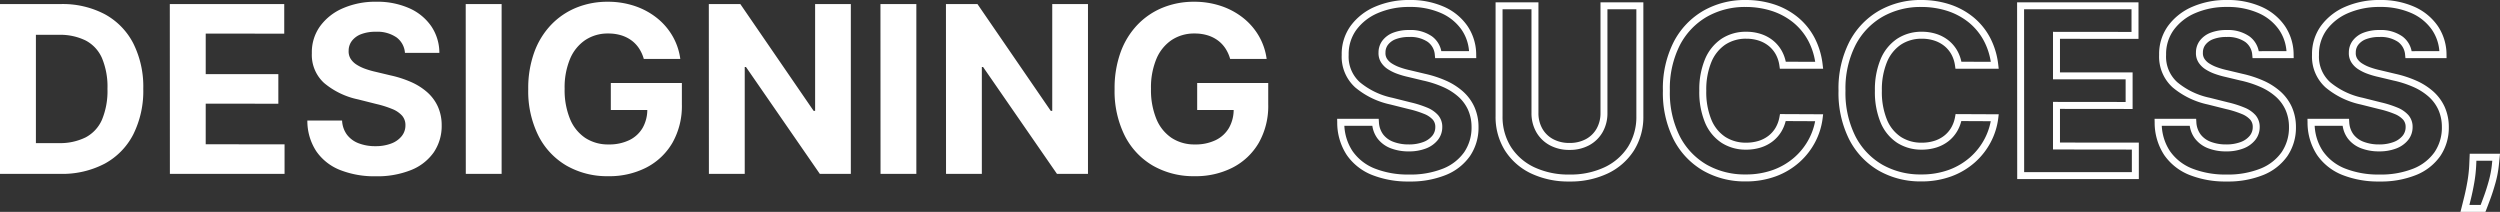 <svg xmlns="http://www.w3.org/2000/svg" width="717.401" height="60.804" viewBox="0 0 717.401 60.804"><rect x="0" y="0" width="717.401" height="60.804" fill="#333333" stroke="none"/><g transform="translate(2815.765 1641.893)"><path d="M22.413-50.393a23.688,23.688,0,0,1,9.9,1.946,16.045,16.045,0,0,1,6.727,5.508,14.7,14.7,0,0,1,2.506,8.209l.017,1.016h-11.8l-.089-.9a5.021,5.021,0,0,0-2.048-3.766,8.8,8.8,0,0,0-5.284-1.4,10.472,10.472,0,0,0-3.884.629,5.04,5.04,0,0,0-2.224,1.607,3.591,3.591,0,0,0-.72,2.212v.036a2.953,2.953,0,0,0,.409,1.72A4.49,4.49,0,0,0,17.3-32.207a11.042,11.042,0,0,0,2.269,1.11,23.294,23.294,0,0,0,2.874.832l.014,0,4.372,1.045a32.017,32.017,0,0,1,6.034,1.964,18.86,18.86,0,0,1,4.873,3.093,13.355,13.355,0,0,1,3.277,4.422,14.1,14.1,0,0,1,1.2,5.811v.013a14.507,14.507,0,0,1-2.448,8.306,15.523,15.523,0,0,1-6.9,5.422A27.028,27.028,0,0,1,22.294,1.69,27.823,27.823,0,0,1,11.645-.194,15.99,15.99,0,0,1,4.4-5.918a16.933,16.933,0,0,1-2.733-9.358L1.642-16.3H13.568l.063.932a6.422,6.422,0,0,0,1.212,3.54A6.551,6.551,0,0,0,17.767-9.7a12.123,12.123,0,0,0,4.407.753,11.506,11.506,0,0,0,4.191-.692,6.025,6.025,0,0,0,2.59-1.806,3.882,3.882,0,0,0,.856-2.5,3.087,3.087,0,0,0-.721-2.107,6.589,6.589,0,0,0-2.442-1.636A28.157,28.157,0,0,0,22.3-19.061l-.009,0-5.3-1.331A23.322,23.322,0,0,1,6.828-25.307,11.877,11.877,0,0,1,2.95-34.641a13.76,13.76,0,0,1,2.557-8.32,16.86,16.86,0,0,1,6.984-5.491A24.359,24.359,0,0,1,22.413-50.393Zm17.08,14.68a12.481,12.481,0,0,0-2.107-6.1,14.076,14.076,0,0,0-5.907-4.818,21.717,21.717,0,0,0-9.065-1.765,22.38,22.38,0,0,0-9.112,1.77,14.89,14.89,0,0,0-6.173,4.835A11.8,11.8,0,0,0,4.95-34.647v.01A9.835,9.835,0,0,0,8.161-26.8a21.378,21.378,0,0,0,9.3,4.461l.007,0,5.3,1.33a30.122,30.122,0,0,1,4.665,1.479,8.532,8.532,0,0,1,3.173,2.171,5.07,5.07,0,0,1,1.206,3.413,5.889,5.889,0,0,1-1.286,3.736A7.986,7.986,0,0,1,27.1-7.777a13.478,13.478,0,0,1-4.922.831,14.1,14.1,0,0,1-5.134-.889,8.609,8.609,0,0,1-3.785-2.774A8,8,0,0,1,11.74-14.3H3.712a14.442,14.442,0,0,0,2.335,7.25A14.025,14.025,0,0,0,12.41-2.042,25.853,25.853,0,0,0,22.294-.31a25.067,25.067,0,0,0,9.78-1.717,13.562,13.562,0,0,0,6.039-4.714,12.546,12.546,0,0,0,2.1-7.179A12.118,12.118,0,0,0,39.194-18.9a11.367,11.367,0,0,0-2.79-3.763,16.867,16.867,0,0,0-4.359-2.76,30.026,30.026,0,0,0-5.664-1.841l-.014,0L22-28.315a25.288,25.288,0,0,1-3.113-.9,13.036,13.036,0,0,1-2.68-1.317,6.472,6.472,0,0,1-1.978-1.986,4.946,4.946,0,0,1-.71-2.83,5.6,5.6,0,0,1,1.112-3.385,7,7,0,0,1,3.082-2.271,12.426,12.426,0,0,1,4.634-.775,10.716,10.716,0,0,1,6.47,1.789,6.864,6.864,0,0,1,2.717,4.278Zm79.328-14.68A26.215,26.215,0,0,1,127-49.154a21.147,21.147,0,0,1,6.753,3.635,19.235,19.235,0,0,1,4.831,5.858,21.9,21.9,0,0,1,2.385,7.876l.132,1.117H128.682l-.121-.86a9.364,9.364,0,0,0-1.05-3.258A8.238,8.238,0,0,0,125.5-37.2a9.022,9.022,0,0,0-2.861-1.541,11.367,11.367,0,0,0-3.576-.544,10.692,10.692,0,0,0-6.037,1.7,11.168,11.168,0,0,0-3.991,4.991,20.7,20.7,0,0,0-1.464,8.226,20.884,20.884,0,0,0,1.474,8.353,10.865,10.865,0,0,0,3.992,4.915,10.8,10.8,0,0,0,5.954,1.649,12.03,12.03,0,0,0,3.548-.5,9,9,0,0,0,2.839-1.444,8.239,8.239,0,0,0,2.048-2.3,9.309,9.309,0,0,0,1.146-3.138l.151-.824L141.1-17.6l-.134,1.115a19.969,19.969,0,0,1-2.115,6.8,20.6,20.6,0,0,1-4.525,5.826A21.244,21.244,0,0,1,127.586.185a24.629,24.629,0,0,1-8.766,1.481,24.017,24.017,0,0,1-12.145-3.084,21.92,21.92,0,0,1-8.474-8.94,29.7,29.7,0,0,1-3.079-14.006A29.474,29.474,0,0,1,98.239-38.4a22.049,22.049,0,0,1,8.522-8.925A23.967,23.967,0,0,1,118.82-50.393Zm20,17.726a19.318,19.318,0,0,0-2-6.043,17.245,17.245,0,0,0-4.329-5.253,19.154,19.154,0,0,0-6.118-3.289,24.221,24.221,0,0,0-7.552-1.14,21.994,21.994,0,0,0-11.067,2.807A20.08,20.08,0,0,0,100-37.453a27.516,27.516,0,0,0-2.879,13.089,27.744,27.744,0,0,0,2.846,13.07,19.951,19.951,0,0,0,7.7,8.143A22.045,22.045,0,0,0,118.82-.334a22.648,22.648,0,0,0,8.055-1.35,19.256,19.256,0,0,0,6.109-3.662,18.606,18.606,0,0,0,4.089-5.261,18.144,18.144,0,0,0,1.735-5.006l-8.452-.039a10.957,10.957,0,0,1-1.221,2.985,10.231,10.231,0,0,1-2.544,2.859,10.993,10.993,0,0,1-3.466,1.768,14.024,14.024,0,0,1-4.137.592,12.766,12.766,0,0,1-7.037-1.967,12.823,12.823,0,0,1-4.74-5.792,22.837,22.837,0,0,1-1.643-9.158,22.663,22.663,0,0,1,1.629-9.024,13.129,13.129,0,0,1,4.717-5.859,12.653,12.653,0,0,1,7.144-2.035,13.357,13.357,0,0,1,4.2.646,11.012,11.012,0,0,1,3.492,1.885,10.23,10.23,0,0,1,2.5,2.991,10.973,10.973,0,0,1,1.132,3.091Zm30.392-17.726a26.215,26.215,0,0,1,8.175,1.239,21.147,21.147,0,0,1,6.753,3.635,19.235,19.235,0,0,1,4.831,5.858,21.9,21.9,0,0,1,2.385,7.876l.132,1.117H179.075l-.121-.86a9.364,9.364,0,0,0-1.05-3.258,8.239,8.239,0,0,0-2.016-2.41,9.022,9.022,0,0,0-2.861-1.541,11.367,11.367,0,0,0-3.576-.544,10.692,10.692,0,0,0-6.037,1.7,11.168,11.168,0,0,0-3.991,4.991,20.7,20.7,0,0,0-1.464,8.226,20.884,20.884,0,0,0,1.474,8.353,10.865,10.865,0,0,0,3.992,4.915,10.8,10.8,0,0,0,5.954,1.649,12.03,12.03,0,0,0,3.548-.5,9,9,0,0,0,2.839-1.444,8.239,8.239,0,0,0,2.048-2.3,9.308,9.308,0,0,0,1.146-3.138l.151-.824,12.381.057-.134,1.115a19.97,19.97,0,0,1-2.115,6.8,20.6,20.6,0,0,1-4.524,5.826A21.244,21.244,0,0,1,177.979.185a24.629,24.629,0,0,1-8.766,1.481,24.017,24.017,0,0,1-12.145-3.084,21.92,21.92,0,0,1-8.474-8.94,29.7,29.7,0,0,1-3.078-14.006A29.474,29.474,0,0,1,148.631-38.4a22.049,22.049,0,0,1,8.522-8.925A23.967,23.967,0,0,1,169.213-50.393Zm20,17.726a19.317,19.317,0,0,0-2-6.043,17.245,17.245,0,0,0-4.329-5.253,19.154,19.154,0,0,0-6.118-3.289,24.221,24.221,0,0,0-7.552-1.14,21.994,21.994,0,0,0-11.067,2.807,20.079,20.079,0,0,0-7.752,8.134,27.516,27.516,0,0,0-2.879,13.089,27.744,27.744,0,0,0,2.846,13.07,19.951,19.951,0,0,0,7.7,8.143A22.045,22.045,0,0,0,169.213-.334a22.647,22.647,0,0,0,8.055-1.35,19.256,19.256,0,0,0,6.109-3.662,18.606,18.606,0,0,0,4.088-5.261,18.146,18.146,0,0,0,1.735-5.006l-8.452-.039a10.957,10.957,0,0,1-1.221,2.985,10.231,10.231,0,0,1-2.544,2.859,10.993,10.993,0,0,1-3.466,1.768,14.024,14.024,0,0,1-4.137.592,12.766,12.766,0,0,1-7.037-1.967,12.824,12.824,0,0,1-4.74-5.792,22.837,22.837,0,0,1-1.643-9.158,22.663,22.663,0,0,1,1.629-9.024,13.129,13.129,0,0,1,4.717-5.859,12.653,12.653,0,0,1,7.144-2.035,13.357,13.357,0,0,1,4.2.646,11.012,11.012,0,0,1,3.492,1.885,10.231,10.231,0,0,1,2.5,2.991,10.973,10.973,0,0,1,1.132,3.091Zm67.77-17.726a23.688,23.688,0,0,1,9.9,1.946,16.045,16.045,0,0,1,6.727,5.508,14.7,14.7,0,0,1,2.506,8.209l.017,1.016h-11.8l-.089-.9a5.021,5.021,0,0,0-2.048-3.766,8.8,8.8,0,0,0-5.284-1.4,10.472,10.472,0,0,0-3.884.629,5.04,5.04,0,0,0-2.224,1.607,3.591,3.591,0,0,0-.72,2.213v.036a2.953,2.953,0,0,0,.409,1.72,4.491,4.491,0,0,0,1.376,1.369,11.043,11.043,0,0,0,2.269,1.11,23.292,23.292,0,0,0,2.874.832l.014,0,4.372,1.045a32.016,32.016,0,0,1,6.034,1.964,18.856,18.856,0,0,1,4.873,3.093,13.355,13.355,0,0,1,3.277,4.422,14.1,14.1,0,0,1,1.2,5.811v.013a14.508,14.508,0,0,1-2.448,8.306,15.523,15.523,0,0,1-6.9,5.422A27.028,27.028,0,0,1,256.865,1.69,27.823,27.823,0,0,1,246.216-.194a15.99,15.99,0,0,1-7.247-5.724,16.933,16.933,0,0,1-2.733-9.358l-.023-1.023H248.14l.063.932a6.422,6.422,0,0,0,1.212,3.54A6.551,6.551,0,0,0,252.339-9.7a12.123,12.123,0,0,0,4.407.753,11.506,11.506,0,0,0,4.191-.692,6.025,6.025,0,0,0,2.59-1.806,3.883,3.883,0,0,0,.856-2.5,3.087,3.087,0,0,0-.721-2.107,6.589,6.589,0,0,0-2.442-1.636,28.155,28.155,0,0,0-4.351-1.375l-.009,0-5.3-1.331A23.321,23.321,0,0,1,241.4-25.307a11.877,11.877,0,0,1-3.879-9.334,13.76,13.76,0,0,1,2.557-8.32,16.859,16.859,0,0,1,6.984-5.491A24.359,24.359,0,0,1,256.984-50.393Zm17.08,14.68a12.481,12.481,0,0,0-2.107-6.1,14.077,14.077,0,0,0-5.907-4.818,21.717,21.717,0,0,0-9.065-1.765,22.38,22.38,0,0,0-9.112,1.77,14.89,14.89,0,0,0-6.173,4.835,11.8,11.8,0,0,0-2.178,7.141v.01a9.835,9.835,0,0,0,3.211,7.839,21.378,21.378,0,0,0,9.3,4.461l.007,0,5.3,1.33A30.119,30.119,0,0,1,262-19.526a8.532,8.532,0,0,1,3.173,2.171,5.07,5.07,0,0,1,1.206,3.413,5.889,5.889,0,0,1-1.286,3.736,7.986,7.986,0,0,1-3.429,2.429,13.478,13.478,0,0,1-4.922.831,14.1,14.1,0,0,1-5.134-.889,8.609,8.609,0,0,1-3.785-2.774,8,8,0,0,1-1.516-3.689h-8.028a14.442,14.442,0,0,0,2.335,7.25,14.025,14.025,0,0,0,6.363,5.007A25.853,25.853,0,0,0,256.865-.31a25.067,25.067,0,0,0,9.78-1.717,13.562,13.562,0,0,0,6.039-4.714,12.546,12.546,0,0,0,2.1-7.179,12.118,12.118,0,0,0-1.015-4.983,11.367,11.367,0,0,0-2.79-3.763,16.865,16.865,0,0,0-4.358-2.76,30.028,30.028,0,0,0-5.664-1.841l-.014,0-4.372-1.046a25.285,25.285,0,0,1-3.113-.9,13.036,13.036,0,0,1-2.68-1.317,6.473,6.473,0,0,1-1.978-1.986,4.946,4.946,0,0,1-.71-2.83,5.6,5.6,0,0,1,1.112-3.385,7,7,0,0,1,3.082-2.271,12.426,12.426,0,0,1,4.634-.775,10.716,10.716,0,0,1,6.47,1.789,6.863,6.863,0,0,1,2.717,4.278Zm26.794-14.68a23.687,23.687,0,0,1,9.9,1.946,16.045,16.045,0,0,1,6.727,5.508,14.7,14.7,0,0,1,2.506,8.209L320-33.713h-11.8l-.089-.9a5.021,5.021,0,0,0-2.048-3.766,8.8,8.8,0,0,0-5.284-1.4,10.472,10.472,0,0,0-3.884.629,5.04,5.04,0,0,0-2.224,1.607,3.591,3.591,0,0,0-.72,2.212v.036a2.953,2.953,0,0,0,.409,1.72,4.49,4.49,0,0,0,1.376,1.369,11.041,11.041,0,0,0,2.269,1.11,23.3,23.3,0,0,0,2.874.832l.014,0,4.372,1.045a32.019,32.019,0,0,1,6.034,1.964,18.86,18.86,0,0,1,4.873,3.093,13.355,13.355,0,0,1,3.277,4.422,14.1,14.1,0,0,1,1.2,5.811v.013a14.507,14.507,0,0,1-2.448,8.306,15.523,15.523,0,0,1-6.9,5.422A27.028,27.028,0,0,1,300.739,1.69,27.823,27.823,0,0,1,290.089-.194a15.99,15.99,0,0,1-7.247-5.724,16.933,16.933,0,0,1-2.733-9.358l-.023-1.023h11.926l.063.932a6.422,6.422,0,0,0,1.212,3.54A6.55,6.55,0,0,0,296.212-9.7a12.124,12.124,0,0,0,4.407.753,11.506,11.506,0,0,0,4.191-.692,6.025,6.025,0,0,0,2.59-1.806,3.883,3.883,0,0,0,.855-2.5,3.086,3.086,0,0,0-.721-2.107,6.589,6.589,0,0,0-2.442-1.636,28.153,28.153,0,0,0-4.351-1.375l-.009,0-5.3-1.331a23.322,23.322,0,0,1-10.159-4.912,11.877,11.877,0,0,1-3.879-9.334,13.76,13.76,0,0,1,2.557-8.32,16.86,16.86,0,0,1,6.984-5.491A24.359,24.359,0,0,1,300.858-50.393Zm17.08,14.68a12.481,12.481,0,0,0-2.107-6.1,14.076,14.076,0,0,0-5.907-4.818,21.716,21.716,0,0,0-9.065-1.765,22.381,22.381,0,0,0-9.112,1.77,14.89,14.89,0,0,0-6.173,4.835,11.8,11.8,0,0,0-2.178,7.141v.01a9.835,9.835,0,0,0,3.211,7.839,21.378,21.378,0,0,0,9.3,4.461l.007,0,5.3,1.33a30.118,30.118,0,0,1,4.665,1.479,8.533,8.533,0,0,1,3.173,2.171,5.07,5.07,0,0,1,1.206,3.413,5.889,5.889,0,0,1-1.286,3.736,7.986,7.986,0,0,1-3.429,2.429,13.478,13.478,0,0,1-4.922.831,14.1,14.1,0,0,1-5.134-.889A8.608,8.608,0,0,1,291.7-10.61a8,8,0,0,1-1.516-3.689h-8.028a14.442,14.442,0,0,0,2.335,7.25,14.026,14.026,0,0,0,6.363,5.007A25.852,25.852,0,0,0,300.739-.31a25.067,25.067,0,0,0,9.78-1.717,13.562,13.562,0,0,0,6.039-4.714,12.546,12.546,0,0,0,2.1-7.179,12.118,12.118,0,0,0-1.015-4.983,11.367,11.367,0,0,0-2.79-3.763,16.867,16.867,0,0,0-4.359-2.76,30.027,30.027,0,0,0-5.664-1.841l-.014,0-4.372-1.046a25.287,25.287,0,0,1-3.113-.9,13.035,13.035,0,0,1-2.68-1.317,6.472,6.472,0,0,1-1.978-1.986,4.946,4.946,0,0,1-.71-2.83,5.6,5.6,0,0,1,1.112-3.385,7,7,0,0,1,3.082-2.271,12.427,12.427,0,0,1,4.634-.775,10.716,10.716,0,0,1,6.47,1.789,6.864,6.864,0,0,1,2.717,4.278ZM47.109-49.727h12.3v31.764a8.932,8.932,0,0,0,1.1,4.456,7.715,7.715,0,0,0,3.076,3.02,9.656,9.656,0,0,0,4.727,1.112,9.639,9.639,0,0,0,4.736-1.111,7.736,7.736,0,0,0,3.066-3.021,8.931,8.931,0,0,0,1.1-4.456V-49.727h12.3v32.644a18.1,18.1,0,0,1-2.689,9.862A18.092,18.092,0,0,1,79.336-.636,24.9,24.9,0,0,1,68.309,1.69,24.962,24.962,0,0,1,57.257-.636a18.009,18.009,0,0,1-7.473-6.586,18.165,18.165,0,0,1-2.676-9.86Zm10.3,2h-8.3v30.644A16.2,16.2,0,0,0,51.476-8.29a16.039,16.039,0,0,0,6.66,5.857A22.992,22.992,0,0,0,68.309-.31,22.934,22.934,0,0,0,78.457-2.433,16.122,16.122,0,0,0,85.13-8.292a16.14,16.14,0,0,0,2.378-8.791V-47.727h-8.3v29.764a10.9,10.9,0,0,1-1.355,5.441,9.812,9.812,0,0,1-3.834,3.784,11.606,11.606,0,0,1-5.709,1.363,11.624,11.624,0,0,1-5.695-1.362,9.791,9.791,0,0,1-3.848-3.785,10.9,10.9,0,0,1-1.355-5.441Zm139.353-2H231.6v10.495l-22.532-.024v9.634h20.842v10.5l-20.842-.024v9.658l22.627.024V1h-34.9Zm32.834,2H198.765L198.787-1h30.906V-7.471L207.066-7.5V-21.153l20.842.024v-6.493H207.066V-41.258l22.532.024ZM326.651-6.27h8.686L335.02-3.1a30.355,30.355,0,0,1-.963,5.127c-.463,1.669-.953,3.206-1.456,4.568-.5,1.342-.9,2.413-1.2,3.182l-.249.634h-7.162l.317-1.246c.186-.732.445-1.772.77-3.089.319-1.3.625-2.77.908-4.385a38.139,38.139,0,0,0,.532-4.9Zm6.476,2h-4.564l-.051,1.153a40.143,40.143,0,0,1-.56,5.154c-.291,1.659-.606,3.179-.936,4.518-.172.7-.326,1.318-.46,1.857h3.228c.26-.677.575-1.517.941-2.508.484-1.31.956-2.794,1.4-4.41a28.352,28.352,0,0,0,.9-4.79Z" transform="translate(-2433.701 -1591.5)" fill="#fff"/><path d="M21.509,0H4.235V-48.727H21.651a25.913,25.913,0,0,1,12.658,2.915,19.888,19.888,0,0,1,8.173,8.363,27.661,27.661,0,0,1,2.867,13.038,27.86,27.86,0,0,1-2.867,13.086,19.874,19.874,0,0,1-8.208,8.4A26.192,26.192,0,0,1,21.509,0ZM14.537-8.827H21.08a16.516,16.516,0,0,0,7.7-1.63,10.418,10.418,0,0,0,4.711-5.068,21.38,21.38,0,0,0,1.582-8.887,21.159,21.159,0,0,0-1.582-8.827,10.379,10.379,0,0,0-4.7-5.044A16.544,16.544,0,0,0,21.1-39.9H14.537ZM52.986,0l-.024-48.727H85.8v8.494l-22.532-.024v11.635H84.107v8.494l-20.842-.024V-8.494l22.627.024V0Zm67.452-34.713a6.021,6.021,0,0,0-2.451-4.473,9.712,9.712,0,0,0-5.877-1.594,11.394,11.394,0,0,0-4.259.7A5.989,5.989,0,0,0,105.2-38.14a4.6,4.6,0,0,0-.916,2.808,3.953,3.953,0,0,0,.559,2.284,5.456,5.456,0,0,0,1.677,1.677,11.981,11.981,0,0,0,2.474,1.213,24.184,24.184,0,0,0,3,.868l4.378,1.047a30.879,30.879,0,0,1,5.853,1.9,17.779,17.779,0,0,1,4.616,2.926,12.3,12.3,0,0,1,3.034,4.092,13.05,13.05,0,0,1,1.106,5.4,13.467,13.467,0,0,1-2.272,7.744,14.477,14.477,0,0,1-6.472,5.068A25.927,25.927,0,0,1,112.063.69,26.714,26.714,0,0,1,101.8-1.118a14.941,14.941,0,0,1-6.8-5.365A15.885,15.885,0,0,1,92.434-15.3H102.4a7.365,7.365,0,0,0,1.416,4.08,7.59,7.59,0,0,0,3.355,2.451,13.053,13.053,0,0,0,4.77.821,12.433,12.433,0,0,0,4.556-.761,6.973,6.973,0,0,0,3.01-2.118,4.89,4.89,0,0,0,1.071-3.117,4.08,4.08,0,0,0-.964-2.76,7.523,7.523,0,0,0-2.808-1.9,29,29,0,0,0-4.509-1.428L107-21.366a22.248,22.248,0,0,1-9.731-4.687,10.873,10.873,0,0,1-3.545-8.589,12.726,12.726,0,0,1,2.367-7.733,15.8,15.8,0,0,1,6.579-5.163,23.263,23.263,0,0,1,9.517-1.856,22.6,22.6,0,0,1,9.481,1.856,14.993,14.993,0,0,1,6.317,5.163,13.66,13.66,0,0,1,2.332,7.661ZM148.18-48.727V0H137.9l-.024-48.727Zm40.8,15.751a10.856,10.856,0,0,0-1.4-3.081,9,9,0,0,0-2.2-2.284,9.825,9.825,0,0,0-2.95-1.439,12.59,12.59,0,0,0-3.652-.5,11.648,11.648,0,0,0-6.555,1.856,12.15,12.15,0,0,0-4.39,5.389,21.189,21.189,0,0,0-1.57,8.625,21.739,21.739,0,0,0,1.547,8.661,12.025,12.025,0,0,0,4.378,5.437,11.862,11.862,0,0,0,6.686,1.868A13.2,13.2,0,0,0,184.857-9.7a8.885,8.885,0,0,0,3.807-3.533,10.605,10.605,0,0,0,1.32-5.4l2.094.309H179.515v-7.756h20.39v6.138A21.349,21.349,0,0,1,197.193-8.91a18.382,18.382,0,0,1-7.471,7.09,23.185,23.185,0,0,1-10.9,2.486,23.407,23.407,0,0,1-12.039-3.034A20.8,20.8,0,0,1,158.709-11a28.69,28.69,0,0,1-2.891-13.312,30.276,30.276,0,0,1,1.725-10.576,22.452,22.452,0,0,1,4.842-7.887,20.974,20.974,0,0,1,7.257-4.925,23.514,23.514,0,0,1,8.97-1.689,24.013,24.013,0,0,1,7.709,1.2,20.888,20.888,0,0,1,6.341,3.39,18.436,18.436,0,0,1,4.532,5.2,17.811,17.811,0,0,1,2.26,6.626Zm59.41-15.751V0h-8.9L218.3-30.669h-.357V0H207.662l-.024-48.727h9.041l21.033,30.645h.428V-48.727Zm18.8,0V0H256.913l-.024-48.727Zm49.251,0V0h-8.9l-21.2-30.669h-.357V0H275.709l-.024-48.727h9.041l21.033,30.645h.428V-48.727Zm40.8,15.751a10.856,10.856,0,0,0-1.4-3.081,9,9,0,0,0-2.2-2.284,9.825,9.825,0,0,0-2.95-1.439,12.59,12.59,0,0,0-3.652-.5,11.648,11.648,0,0,0-6.555,1.856,12.15,12.15,0,0,0-4.39,5.389,21.189,21.189,0,0,0-1.57,8.625,21.739,21.739,0,0,0,1.547,8.661,12.025,12.025,0,0,0,4.378,5.437,11.862,11.862,0,0,0,6.686,1.868A13.2,13.2,0,0,0,353.118-9.7a8.884,8.884,0,0,0,3.807-3.533,10.605,10.605,0,0,0,1.32-5.4l2.094.309H347.777v-7.756h20.39v6.138A21.349,21.349,0,0,1,365.455-8.91a18.382,18.382,0,0,1-7.471,7.09,23.185,23.185,0,0,1-10.9,2.486,23.407,23.407,0,0,1-12.039-3.034A20.8,20.8,0,0,1,326.97-11a28.69,28.69,0,0,1-2.891-13.312A30.276,30.276,0,0,1,325.8-34.892a22.453,22.453,0,0,1,4.842-7.887A20.973,20.973,0,0,1,337.9-47.7a23.515,23.515,0,0,1,8.97-1.689,24.013,24.013,0,0,1,7.709,1.2,20.887,20.887,0,0,1,6.341,3.39,18.436,18.436,0,0,1,4.533,5.2,17.811,17.811,0,0,1,2.26,6.626Z" transform="translate(-2820 -1592)" fill="#fff"/></g></svg>
